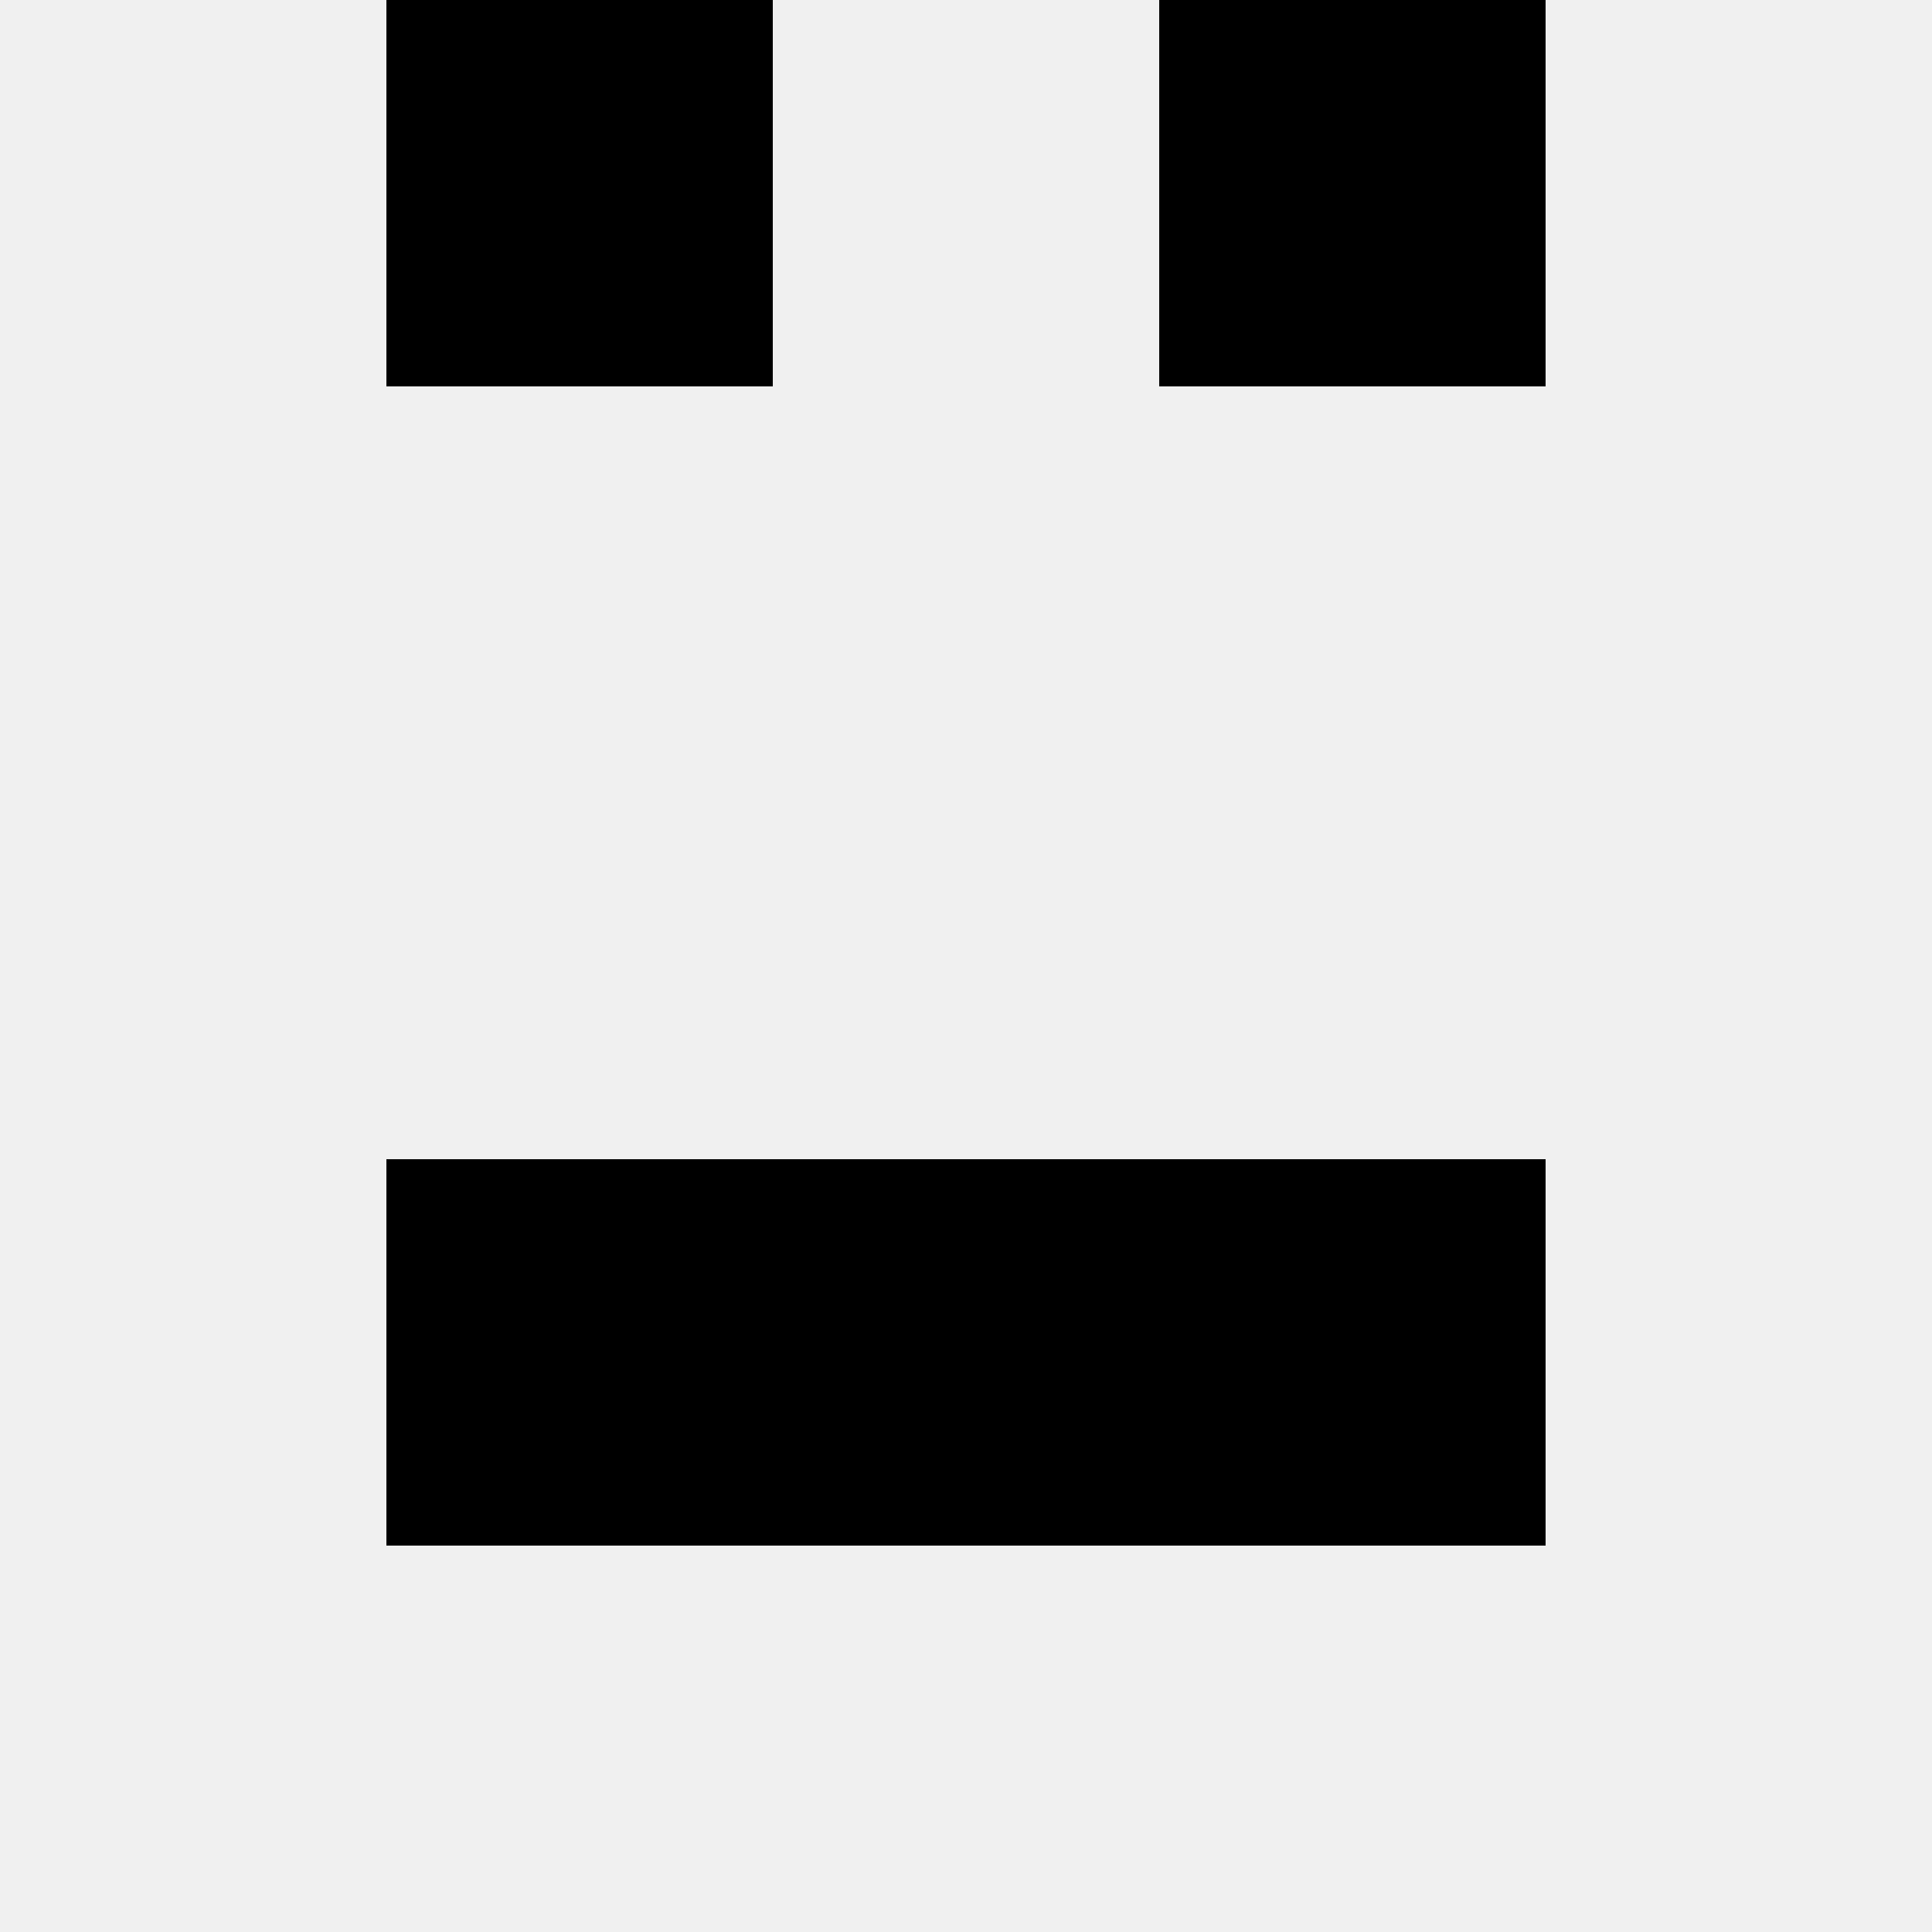 <svg width='80' height='80' xmlns='http://www.w3.org/2000/svg'><rect width='100%' height='100%' fill='#f0f0f0'/><rect x='16' y='0' width='16' height='16' fill='hsl(227, 70%, 50%)' /><rect x='48' y='0' width='16' height='16' fill='hsl(227, 70%, 50%)' /><rect x='16' y='48' width='16' height='16' fill='hsl(227, 70%, 50%)' /><rect x='48' y='48' width='16' height='16' fill='hsl(227, 70%, 50%)' /><rect x='32' y='48' width='16' height='16' fill='hsl(227, 70%, 50%)' /><rect x='32' y='48' width='16' height='16' fill='hsl(227, 70%, 50%)' /></svg>